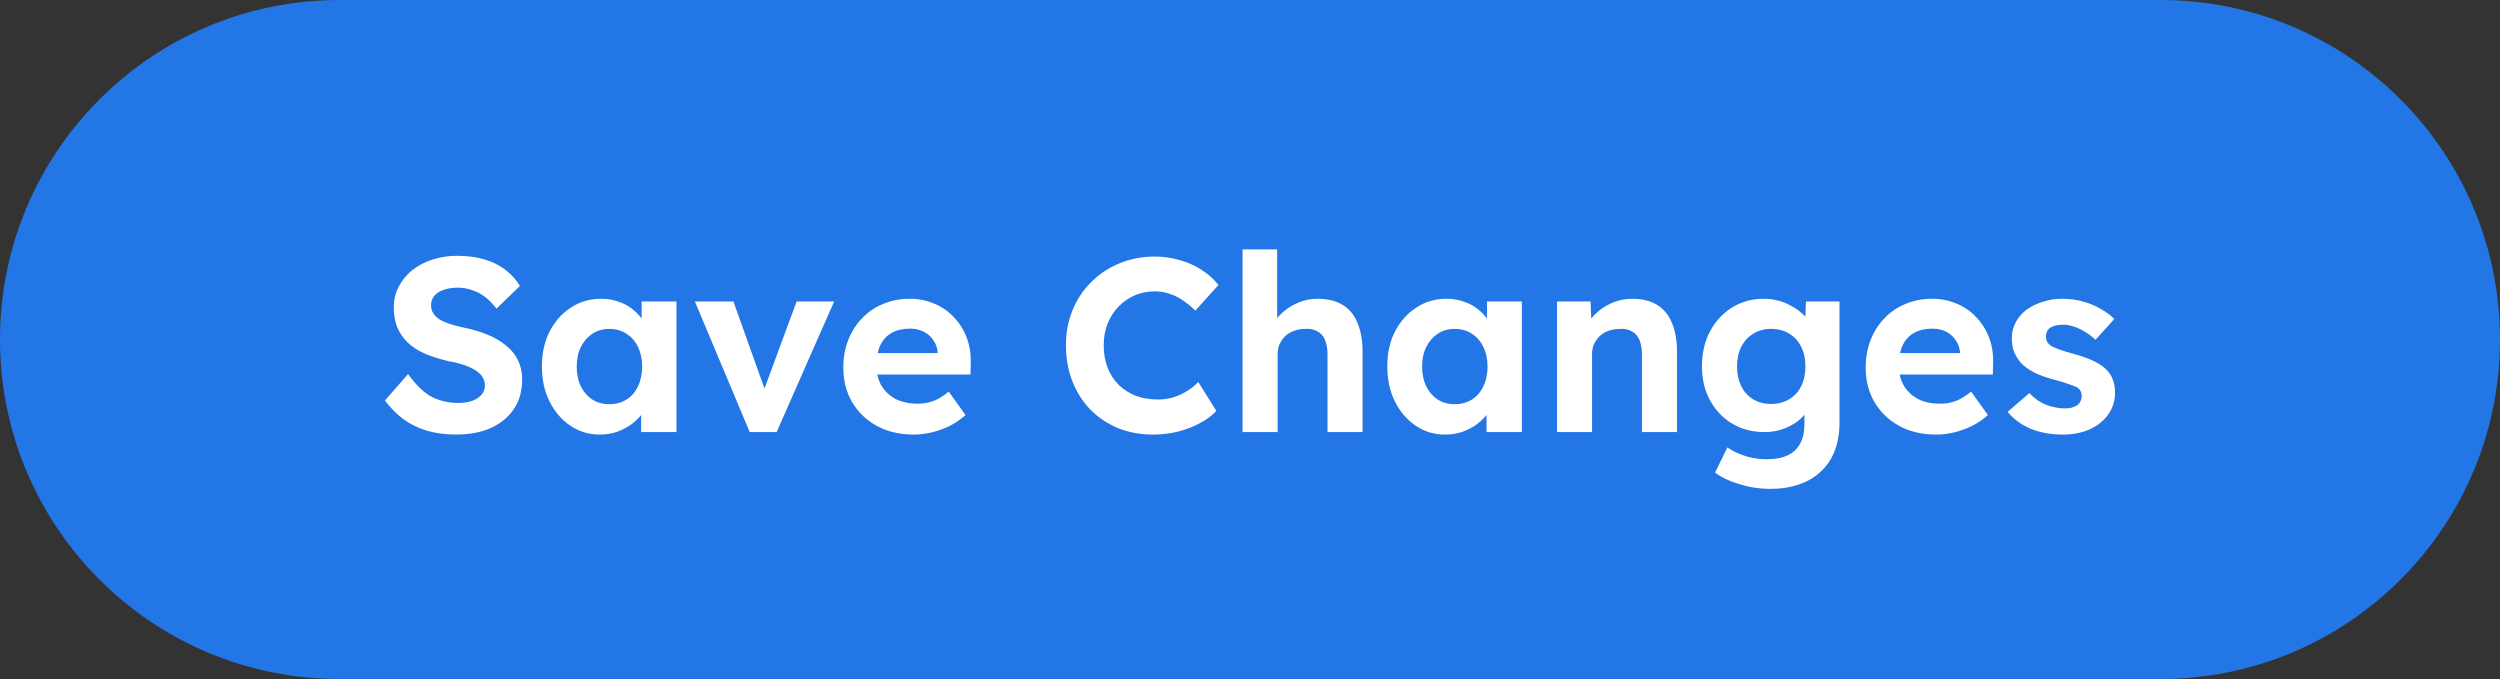 <svg width="162" height="44" viewBox="0 0 162 44" fill="none" xmlns="http://www.w3.org/2000/svg">
<rect x="0" y="0" width="162" height="44" fill="#333333" stroke="none"/>
<path d="M0 22C0 9.85 9.85 0 22 0H140C152.15 0 162 9.85 162 22V22C162 34.15 152.15 44 140 44H22C9.85 44 0 34.15 0 22V22Z" fill="#2376E5"/>
<path d="M29.549 28.16C28.856 28.16 28.221 28.075 27.645 27.904C27.08 27.733 26.573 27.483 26.125 27.152C25.688 26.821 25.293 26.421 24.941 25.952L26.445 24.24C26.968 24.965 27.485 25.461 27.997 25.728C28.52 25.984 29.085 26.112 29.693 26.112C30.024 26.112 30.317 26.069 30.573 25.984C30.84 25.888 31.048 25.755 31.197 25.584C31.346 25.413 31.421 25.211 31.421 24.976C31.421 24.805 31.384 24.651 31.309 24.512C31.234 24.363 31.128 24.235 30.989 24.128C30.85 24.011 30.685 23.909 30.493 23.824C30.301 23.728 30.088 23.648 29.853 23.584C29.618 23.509 29.362 23.451 29.085 23.408C28.488 23.269 27.965 23.104 27.517 22.912C27.069 22.709 26.696 22.464 26.397 22.176C26.098 21.877 25.874 21.541 25.725 21.168C25.586 20.795 25.517 20.373 25.517 19.904C25.517 19.424 25.624 18.981 25.837 18.576C26.05 18.16 26.344 17.803 26.717 17.504C27.101 17.205 27.538 16.976 28.029 16.816C28.53 16.656 29.058 16.576 29.613 16.576C30.296 16.576 30.893 16.656 31.405 16.816C31.917 16.965 32.36 17.184 32.733 17.472C33.117 17.76 33.437 18.112 33.693 18.528L32.173 20C31.949 19.701 31.704 19.451 31.437 19.248C31.181 19.045 30.898 18.896 30.589 18.8C30.29 18.693 29.981 18.64 29.661 18.64C29.309 18.64 29.005 18.688 28.749 18.784C28.493 18.869 28.29 18.997 28.141 19.168C28.002 19.339 27.933 19.547 27.933 19.792C27.933 19.984 27.981 20.155 28.077 20.304C28.173 20.453 28.312 20.587 28.493 20.704C28.674 20.811 28.893 20.907 29.149 20.992C29.405 21.077 29.688 21.152 29.997 21.216C30.584 21.333 31.112 21.488 31.581 21.68C32.05 21.872 32.45 22.107 32.781 22.384C33.122 22.651 33.384 22.971 33.565 23.344C33.746 23.707 33.837 24.117 33.837 24.576C33.837 25.333 33.656 25.979 33.293 26.512C32.93 27.045 32.429 27.456 31.789 27.744C31.149 28.021 30.402 28.16 29.549 28.16ZM38.859 28.16C38.155 28.16 37.52 27.968 36.955 27.584C36.389 27.2 35.941 26.677 35.611 26.016C35.28 25.355 35.115 24.597 35.115 23.744C35.115 22.891 35.28 22.139 35.611 21.488C35.952 20.827 36.411 20.309 36.987 19.936C37.563 19.552 38.219 19.36 38.955 19.36C39.371 19.36 39.749 19.424 40.091 19.552C40.443 19.669 40.747 19.835 41.003 20.048C41.269 20.261 41.493 20.507 41.675 20.784C41.856 21.061 41.984 21.36 42.059 21.68L41.579 21.6V19.536H43.835V28H41.547V25.968L42.059 25.92C41.973 26.219 41.835 26.501 41.643 26.768C41.451 27.035 41.211 27.275 40.923 27.488C40.645 27.691 40.331 27.856 39.979 27.984C39.627 28.101 39.253 28.16 38.859 28.16ZM39.483 26.192C39.909 26.192 40.283 26.091 40.603 25.888C40.923 25.685 41.168 25.403 41.339 25.04C41.52 24.667 41.611 24.235 41.611 23.744C41.611 23.264 41.52 22.843 41.339 22.48C41.168 22.117 40.923 21.835 40.603 21.632C40.283 21.419 39.909 21.312 39.483 21.312C39.067 21.312 38.699 21.419 38.379 21.632C38.069 21.835 37.824 22.117 37.643 22.48C37.461 22.843 37.371 23.264 37.371 23.744C37.371 24.235 37.461 24.667 37.643 25.04C37.824 25.403 38.069 25.685 38.379 25.888C38.699 26.091 39.067 26.192 39.483 26.192ZM48.581 28L45.029 19.536H47.525L49.781 25.856L49.253 25.952L51.621 19.536H54.053L50.325 28H48.581ZM59.222 28.16C58.305 28.16 57.505 27.973 56.822 27.6C56.14 27.227 55.606 26.715 55.222 26.064C54.838 25.413 54.646 24.667 54.646 23.824C54.646 23.173 54.753 22.576 54.966 22.032C55.18 21.488 55.478 21.019 55.862 20.624C56.246 20.219 56.7 19.909 57.222 19.696C57.756 19.472 58.332 19.36 58.95 19.36C59.526 19.36 60.06 19.467 60.55 19.68C61.041 19.883 61.462 20.176 61.814 20.56C62.177 20.933 62.454 21.376 62.646 21.888C62.838 22.4 62.924 22.96 62.902 23.568L62.886 24.272H56.086L55.718 22.88H61.014L60.758 23.168V22.816C60.737 22.528 60.641 22.267 60.47 22.032C60.31 21.797 60.102 21.616 59.846 21.488C59.59 21.36 59.302 21.296 58.982 21.296C58.513 21.296 58.113 21.387 57.782 21.568C57.462 21.749 57.217 22.016 57.046 22.368C56.876 22.72 56.79 23.147 56.79 23.648C56.79 24.16 56.897 24.603 57.11 24.976C57.334 25.349 57.644 25.643 58.038 25.856C58.444 26.059 58.918 26.16 59.462 26.16C59.836 26.16 60.177 26.101 60.486 25.984C60.796 25.867 61.126 25.664 61.478 25.376L62.566 26.896C62.257 27.173 61.916 27.408 61.542 27.6C61.169 27.781 60.785 27.92 60.39 28.016C59.996 28.112 59.606 28.16 59.222 28.16ZM74.72 28.16C73.898 28.16 73.141 28.021 72.448 27.744C71.765 27.456 71.168 27.056 70.656 26.544C70.154 26.021 69.765 25.408 69.488 24.704C69.21 23.989 69.072 23.211 69.072 22.368C69.072 21.547 69.216 20.789 69.504 20.096C69.792 19.392 70.197 18.784 70.72 18.272C71.242 17.749 71.856 17.344 72.56 17.056C73.264 16.768 74.026 16.624 74.848 16.624C75.381 16.624 75.904 16.699 76.416 16.848C76.938 16.987 77.413 17.195 77.84 17.472C78.277 17.749 78.65 18.08 78.96 18.464L77.456 20.128C77.2 19.872 76.933 19.653 76.656 19.472C76.389 19.28 76.101 19.136 75.792 19.04C75.493 18.933 75.173 18.88 74.832 18.88C74.373 18.88 73.941 18.965 73.536 19.136C73.141 19.307 72.794 19.547 72.496 19.856C72.197 20.155 71.957 20.523 71.776 20.96C71.605 21.387 71.52 21.861 71.52 22.384C71.52 22.917 71.605 23.403 71.776 23.84C71.946 24.267 72.186 24.635 72.496 24.944C72.805 25.243 73.173 25.477 73.6 25.648C74.037 25.808 74.517 25.888 75.04 25.888C75.381 25.888 75.712 25.84 76.032 25.744C76.352 25.648 76.645 25.515 76.912 25.344C77.189 25.173 77.434 24.976 77.648 24.752L78.816 26.624C78.56 26.912 78.213 27.173 77.776 27.408C77.349 27.643 76.869 27.829 76.336 27.968C75.802 28.096 75.264 28.16 74.72 28.16ZM80.519 28V16.16H82.759V21.264L82.311 21.456C82.428 21.072 82.636 20.725 82.935 20.416C83.244 20.096 83.612 19.84 84.039 19.648C84.466 19.456 84.913 19.36 85.383 19.36C86.023 19.36 86.556 19.488 86.983 19.744C87.42 20 87.746 20.389 87.959 20.912C88.183 21.424 88.295 22.059 88.295 22.816V28H86.023V22.992C86.023 22.608 85.969 22.288 85.863 22.032C85.756 21.776 85.591 21.589 85.367 21.472C85.153 21.344 84.887 21.291 84.567 21.312C84.311 21.312 84.071 21.355 83.847 21.44C83.633 21.515 83.447 21.627 83.287 21.776C83.138 21.925 83.015 22.096 82.919 22.288C82.834 22.48 82.791 22.688 82.791 22.912V28H81.671C81.425 28 81.207 28 81.015 28C80.823 28 80.657 28 80.519 28ZM93.64 28.16C92.936 28.16 92.301 27.968 91.736 27.584C91.171 27.2 90.723 26.677 90.392 26.016C90.061 25.355 89.896 24.597 89.896 23.744C89.896 22.891 90.061 22.139 90.392 21.488C90.733 20.827 91.192 20.309 91.768 19.936C92.344 19.552 93 19.36 93.736 19.36C94.152 19.36 94.531 19.424 94.872 19.552C95.224 19.669 95.528 19.835 95.784 20.048C96.051 20.261 96.275 20.507 96.456 20.784C96.637 21.061 96.765 21.36 96.84 21.68L96.36 21.6V19.536H98.616V28H96.328V25.968L96.84 25.92C96.755 26.219 96.616 26.501 96.424 26.768C96.232 27.035 95.992 27.275 95.704 27.488C95.427 27.691 95.112 27.856 94.76 27.984C94.408 28.101 94.035 28.16 93.64 28.16ZM94.264 26.192C94.691 26.192 95.064 26.091 95.384 25.888C95.704 25.685 95.949 25.403 96.12 25.04C96.301 24.667 96.392 24.235 96.392 23.744C96.392 23.264 96.301 22.843 96.12 22.48C95.949 22.117 95.704 21.835 95.384 21.632C95.064 21.419 94.691 21.312 94.264 21.312C93.848 21.312 93.48 21.419 93.16 21.632C92.851 21.835 92.605 22.117 92.424 22.48C92.243 22.843 92.152 23.264 92.152 23.744C92.152 24.235 92.243 24.667 92.424 25.04C92.605 25.403 92.851 25.685 93.16 25.888C93.48 26.091 93.848 26.192 94.264 26.192ZM100.894 28V19.536H103.07L103.134 21.264L102.686 21.456C102.803 21.072 103.011 20.725 103.31 20.416C103.619 20.096 103.987 19.84 104.414 19.648C104.84 19.456 105.288 19.36 105.758 19.36C106.398 19.36 106.931 19.488 107.358 19.744C107.795 20 108.12 20.389 108.334 20.912C108.558 21.424 108.67 22.059 108.67 22.816V28H106.398V22.992C106.398 22.608 106.344 22.288 106.238 22.032C106.131 21.776 105.966 21.589 105.742 21.472C105.528 21.344 105.262 21.291 104.942 21.312C104.686 21.312 104.446 21.355 104.222 21.44C104.008 21.515 103.822 21.627 103.662 21.776C103.512 21.925 103.39 22.096 103.294 22.288C103.208 22.48 103.166 22.688 103.166 22.912V28H102.046C101.8 28 101.582 28 101.39 28C101.198 28 101.032 28 100.894 28ZM114.703 31.68C114.031 31.68 113.37 31.579 112.719 31.376C112.068 31.184 111.54 30.933 111.135 30.624L111.935 28.992C112.148 29.141 112.394 29.275 112.671 29.392C112.948 29.509 113.236 29.6 113.535 29.664C113.844 29.728 114.159 29.76 114.479 29.76C115.034 29.76 115.487 29.675 115.839 29.504C116.202 29.333 116.474 29.077 116.655 28.736C116.836 28.405 116.927 27.979 116.927 27.456V25.984L117.311 26.064C117.247 26.416 117.071 26.741 116.783 27.04C116.495 27.328 116.132 27.563 115.695 27.744C115.258 27.915 114.81 28 114.351 28C113.562 28 112.863 27.819 112.255 27.456C111.647 27.093 111.167 26.592 110.815 25.952C110.463 25.312 110.287 24.576 110.287 23.744C110.287 22.891 110.458 22.139 110.799 21.488C111.151 20.827 111.626 20.309 112.223 19.936C112.831 19.552 113.519 19.36 114.287 19.36C114.607 19.36 114.911 19.397 115.199 19.472C115.498 19.547 115.77 19.653 116.015 19.792C116.271 19.92 116.495 20.069 116.687 20.24C116.89 20.4 117.055 20.576 117.183 20.768C117.311 20.96 117.391 21.152 117.423 21.344L116.959 21.472L117.023 19.536H119.199V27.36C119.199 28.053 119.098 28.667 118.895 29.2C118.692 29.733 118.394 30.181 117.999 30.544C117.615 30.917 117.14 31.2 116.575 31.392C116.02 31.584 115.396 31.68 114.703 31.68ZM114.767 26.176C115.215 26.176 115.604 26.075 115.935 25.872C116.276 25.669 116.538 25.387 116.719 25.024C116.9 24.661 116.991 24.235 116.991 23.744C116.991 23.264 116.9 22.843 116.719 22.48C116.538 22.107 116.276 21.819 115.935 21.616C115.604 21.413 115.215 21.312 114.767 21.312C114.33 21.312 113.94 21.419 113.599 21.632C113.268 21.835 113.012 22.117 112.831 22.48C112.65 22.843 112.559 23.264 112.559 23.744C112.559 24.224 112.65 24.651 112.831 25.024C113.012 25.387 113.268 25.669 113.599 25.872C113.94 26.075 114.33 26.176 114.767 26.176ZM125.472 28.16C124.555 28.16 123.755 27.973 123.072 27.6C122.39 27.227 121.856 26.715 121.472 26.064C121.088 25.413 120.896 24.667 120.896 23.824C120.896 23.173 121.003 22.576 121.216 22.032C121.43 21.488 121.728 21.019 122.112 20.624C122.496 20.219 122.95 19.909 123.472 19.696C124.006 19.472 124.582 19.36 125.2 19.36C125.776 19.36 126.31 19.467 126.8 19.68C127.291 19.883 127.712 20.176 128.064 20.56C128.427 20.933 128.704 21.376 128.896 21.888C129.088 22.4 129.174 22.96 129.152 23.568L129.136 24.272H122.336L121.968 22.88H127.264L127.008 23.168V22.816C126.987 22.528 126.891 22.267 126.72 22.032C126.56 21.797 126.352 21.616 126.096 21.488C125.84 21.36 125.552 21.296 125.232 21.296C124.763 21.296 124.363 21.387 124.032 21.568C123.712 21.749 123.467 22.016 123.296 22.368C123.126 22.72 123.04 23.147 123.04 23.648C123.04 24.16 123.147 24.603 123.36 24.976C123.584 25.349 123.894 25.643 124.288 25.856C124.694 26.059 125.168 26.16 125.712 26.16C126.086 26.16 126.427 26.101 126.736 25.984C127.046 25.867 127.376 25.664 127.728 25.376L128.816 26.896C128.507 27.173 128.166 27.408 127.792 27.6C127.419 27.781 127.035 27.92 126.64 28.016C126.246 28.112 125.856 28.16 125.472 28.16ZM133.679 28.16C132.89 28.16 132.186 28.032 131.567 27.776C130.959 27.509 130.469 27.147 130.095 26.688L131.503 25.472C131.834 25.824 132.202 26.08 132.607 26.24C133.013 26.389 133.418 26.464 133.823 26.464C133.983 26.464 134.127 26.448 134.255 26.416C134.394 26.373 134.511 26.32 134.607 26.256C134.703 26.181 134.773 26.096 134.815 26C134.869 25.893 134.895 25.781 134.895 25.664C134.895 25.429 134.799 25.243 134.607 25.104C134.501 25.051 134.335 24.987 134.111 24.912C133.887 24.827 133.599 24.736 133.247 24.64C132.703 24.501 132.239 24.341 131.855 24.16C131.482 23.968 131.183 23.755 130.959 23.52C130.767 23.296 130.618 23.056 130.511 22.8C130.415 22.533 130.367 22.24 130.367 21.92C130.367 21.536 130.453 21.189 130.623 20.88C130.794 20.56 131.029 20.288 131.327 20.064C131.637 19.84 131.989 19.669 132.383 19.552C132.778 19.424 133.194 19.36 133.631 19.36C134.069 19.36 134.495 19.413 134.911 19.52C135.327 19.627 135.711 19.781 136.063 19.984C136.426 20.176 136.741 20.405 137.007 20.672L135.791 22.016C135.599 21.835 135.381 21.669 135.135 21.52C134.901 21.371 134.655 21.253 134.399 21.168C134.143 21.083 133.914 21.04 133.711 21.04C133.53 21.04 133.365 21.056 133.215 21.088C133.077 21.12 132.959 21.168 132.863 21.232C132.767 21.296 132.693 21.381 132.639 21.488C132.597 21.584 132.575 21.691 132.575 21.808C132.575 21.925 132.602 22.037 132.655 22.144C132.719 22.251 132.805 22.341 132.911 22.416C133.029 22.48 133.199 22.555 133.423 22.64C133.658 22.725 133.973 22.821 134.367 22.928C134.879 23.067 135.311 23.221 135.663 23.392C136.026 23.563 136.314 23.76 136.527 23.984C136.709 24.176 136.842 24.395 136.927 24.64C137.013 24.885 137.055 25.157 137.055 25.456C137.055 25.979 136.906 26.448 136.607 26.864C136.319 27.269 135.919 27.589 135.407 27.824C134.895 28.048 134.319 28.16 133.679 28.16Z" fill="white"/>
</svg>
